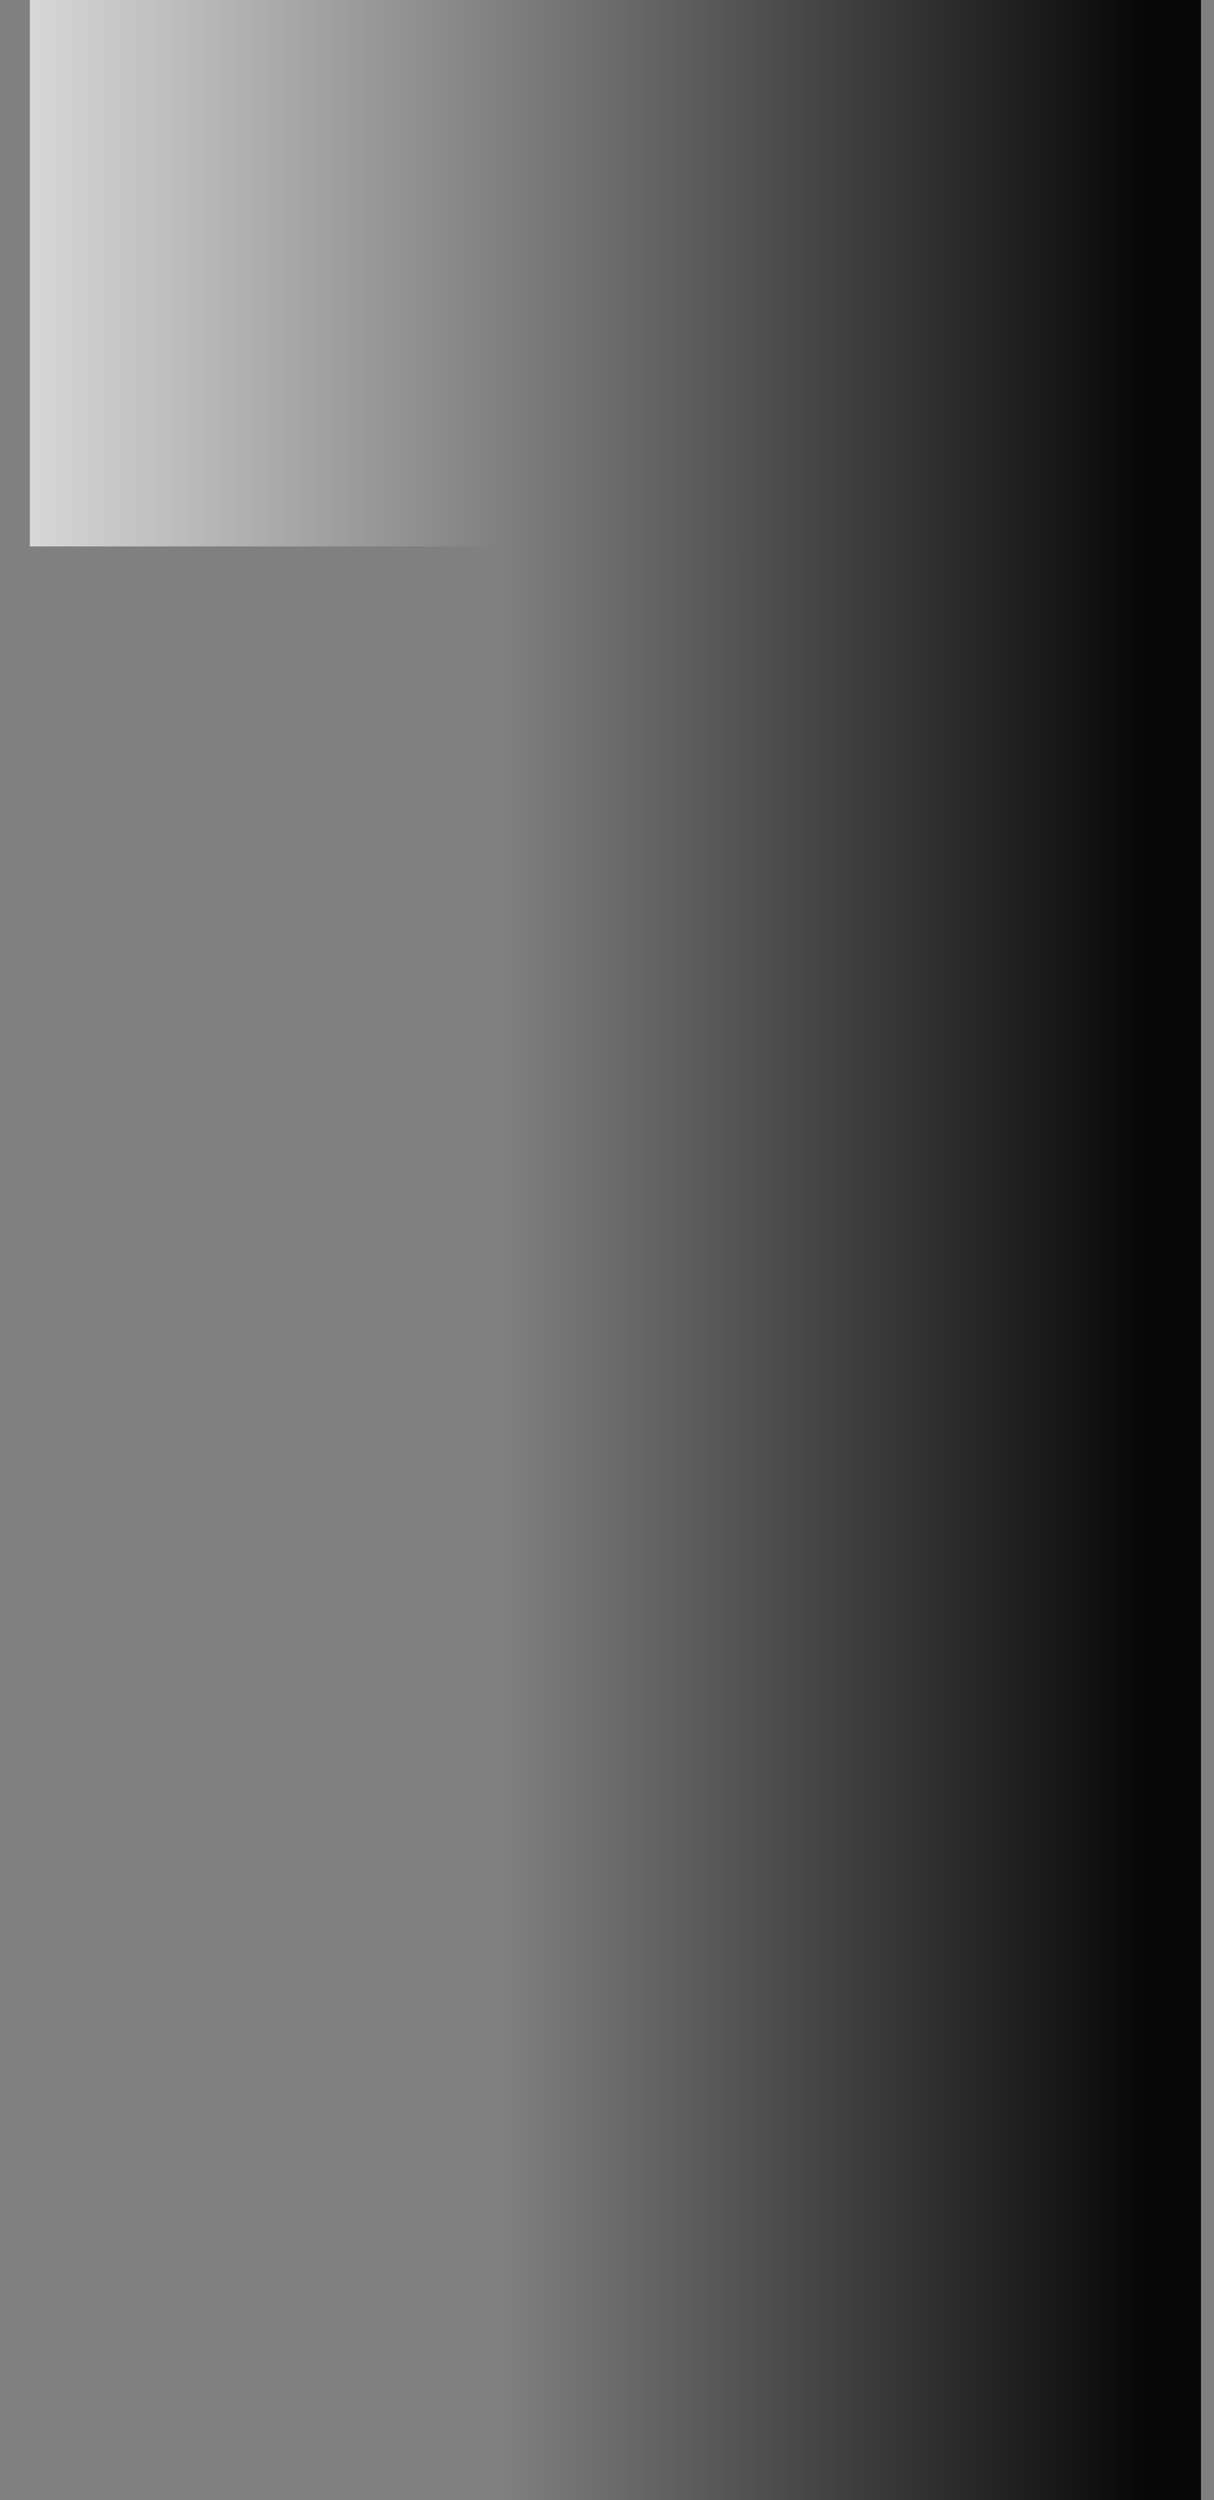 <svg xmlns="http://www.w3.org/2000/svg" width="34" height="70" viewBox="0 0 34 70" fill="none"><rect x="0" y="0" width="34" height="70" fill="#808080" stroke="none"/><path d="M0.836 -4.76837e-06H33.636V70H13.836V15.3H0.836V-4.76837e-06Z" fill="url(#paint0_linear_8_342)"></path><defs><linearGradient id="paint0_linear_8_342" x1="32.138" y1="34" x2="-5.103" y2="34" gradientUnits="userSpaceOnUse"><stop stop-color="#070707"></stop><stop offset="1" stop-color="white"></stop></linearGradient></defs></svg>